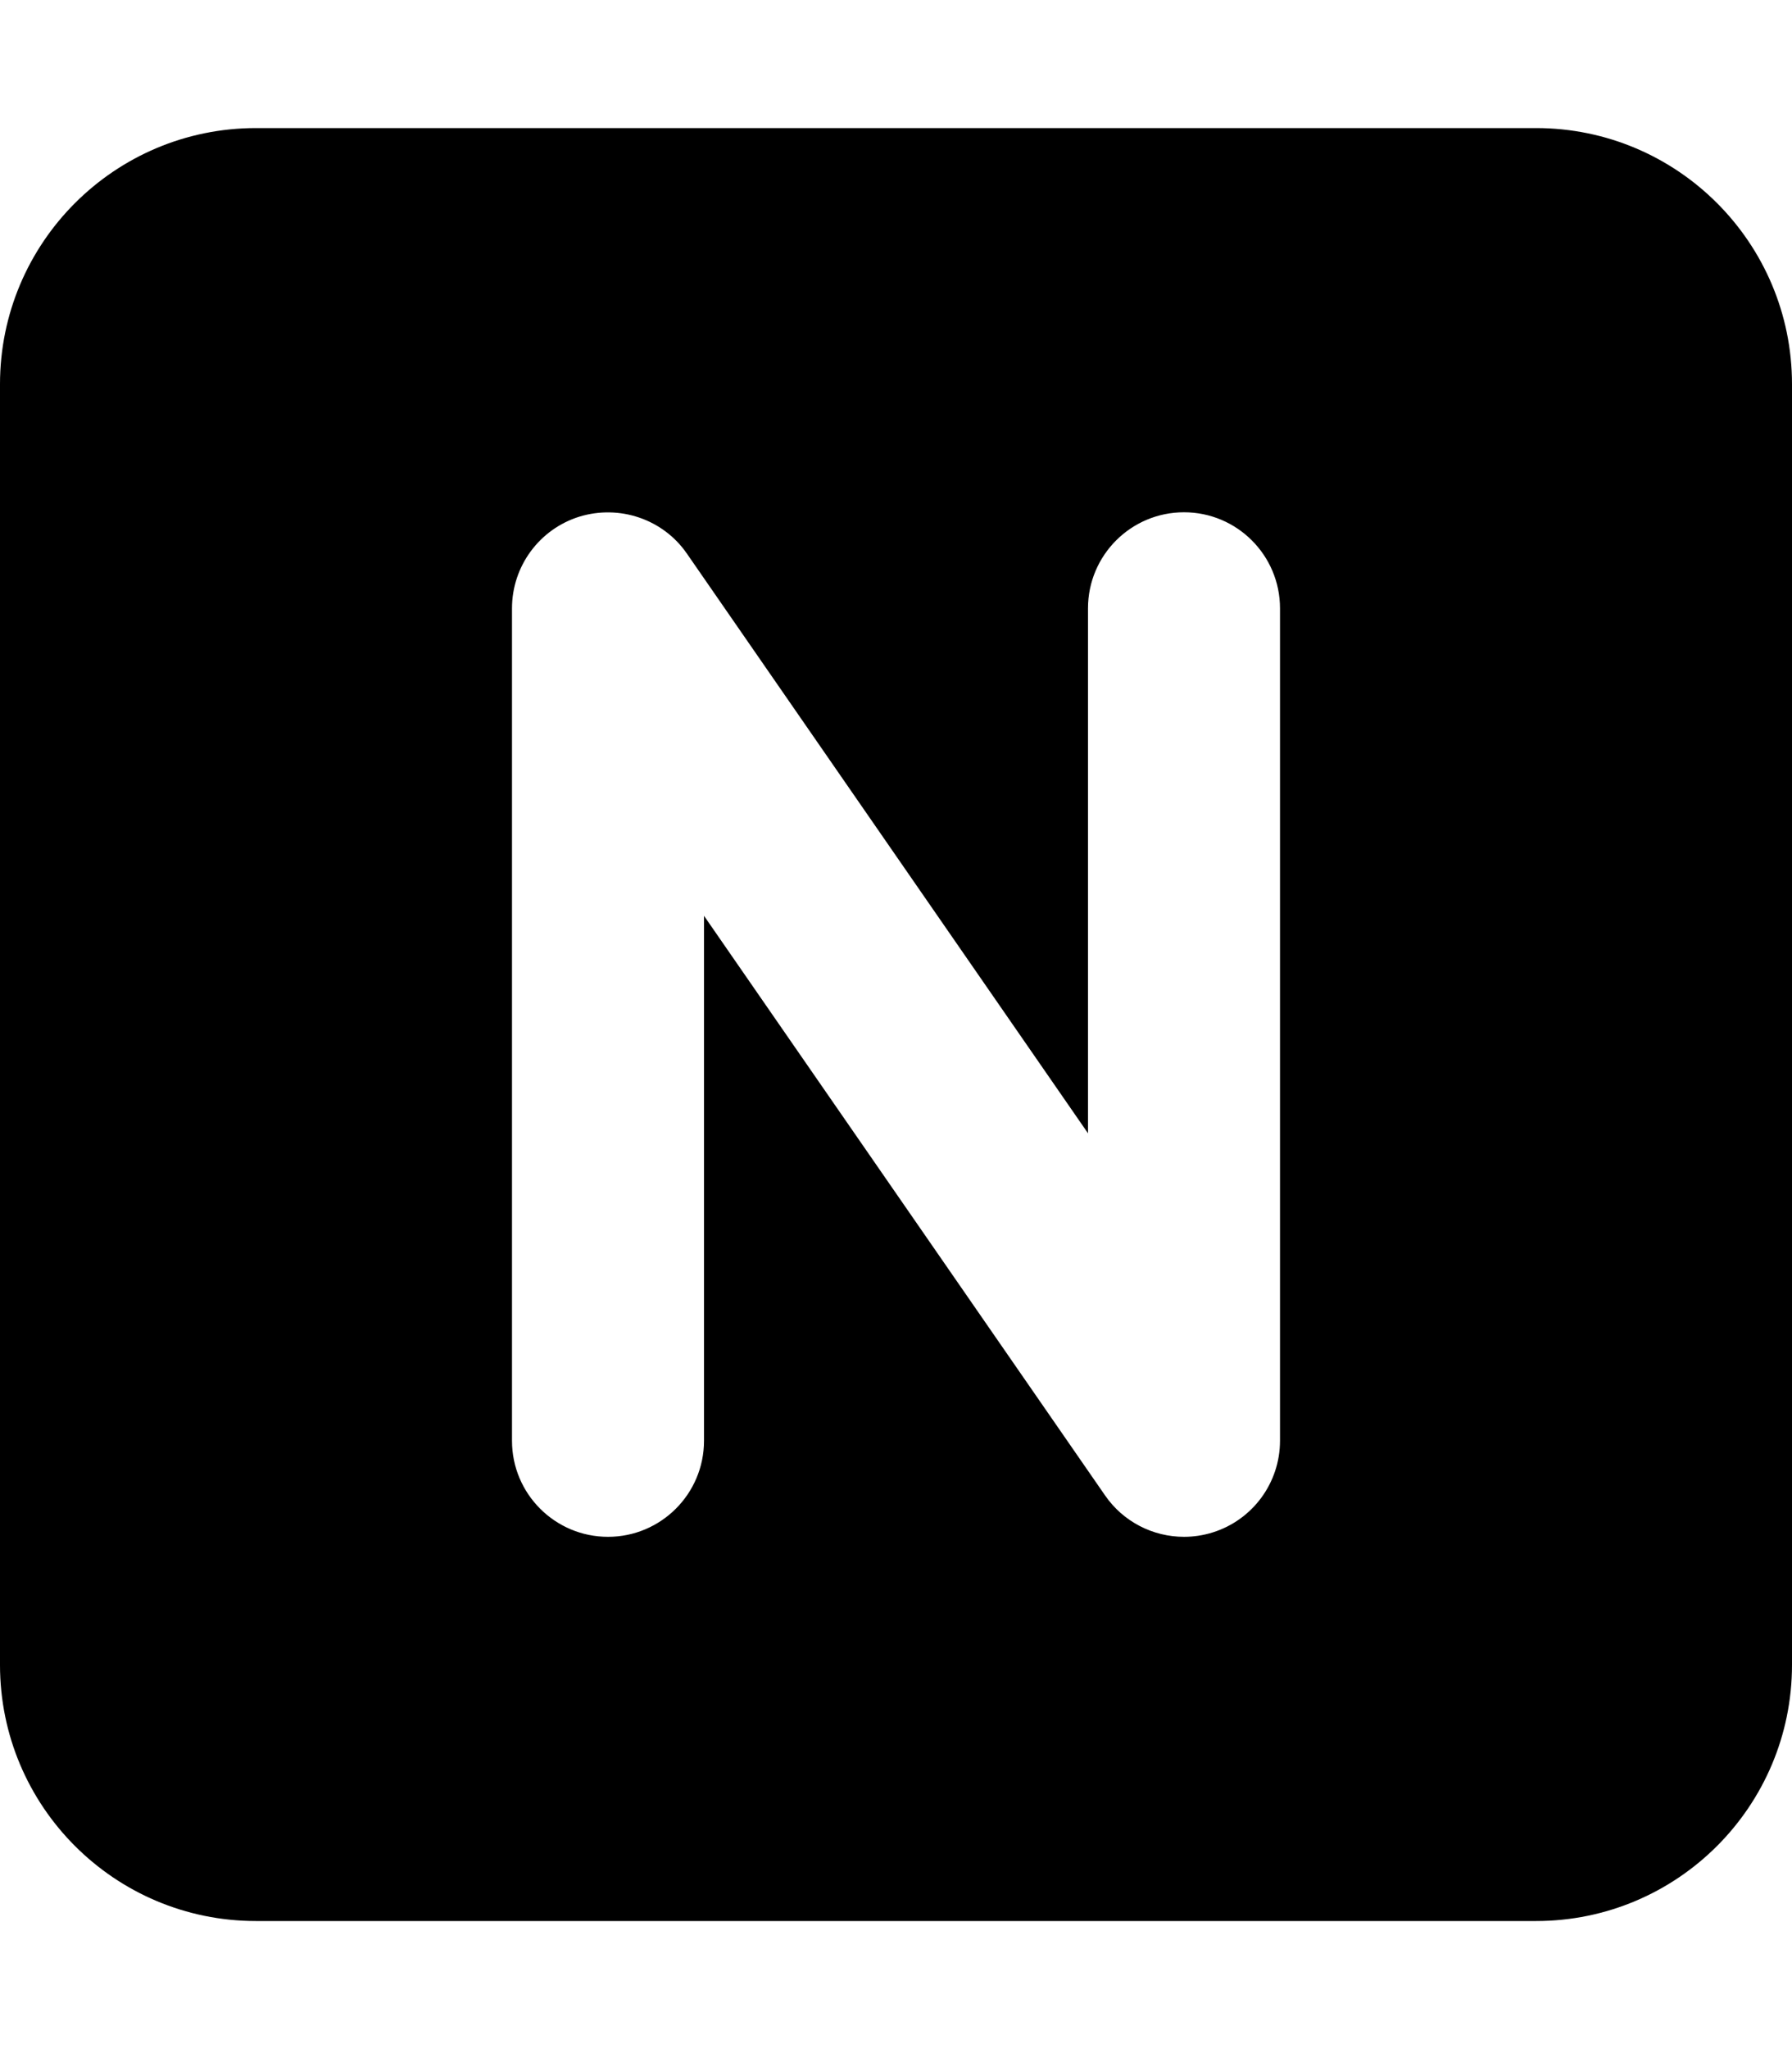 <svg xmlns="http://www.w3.org/2000/svg" viewBox="0 0 448 512"><!-- Font Awesome Pro 6.0.0-alpha2 by @fontawesome - https://fontawesome.com License - https://fontawesome.com/license (Commercial License) --><path d="M384 32H64C28.654 32 0 60.654 0 96V416C0 451.346 28.654 480 64 480H384C419.348 480 448 451.346 448 416V96C448 60.654 419.348 32 384 32ZM320 360C320 370.5 313.172 379.781 303.156 382.906C300.797 383.641 298.391 384 296 384C288.281 384 280.828 380.266 276.266 373.656L176 228.828V360C176 373.25 165.25 384 152 384S128 373.25 128 360V152C128 141.5 134.828 132.219 144.844 129.094C154.859 126.031 165.781 129.703 171.734 138.344L272 283.172V152C272 138.75 282.75 128 296 128S320 138.75 320 152V360Z"/></svg>